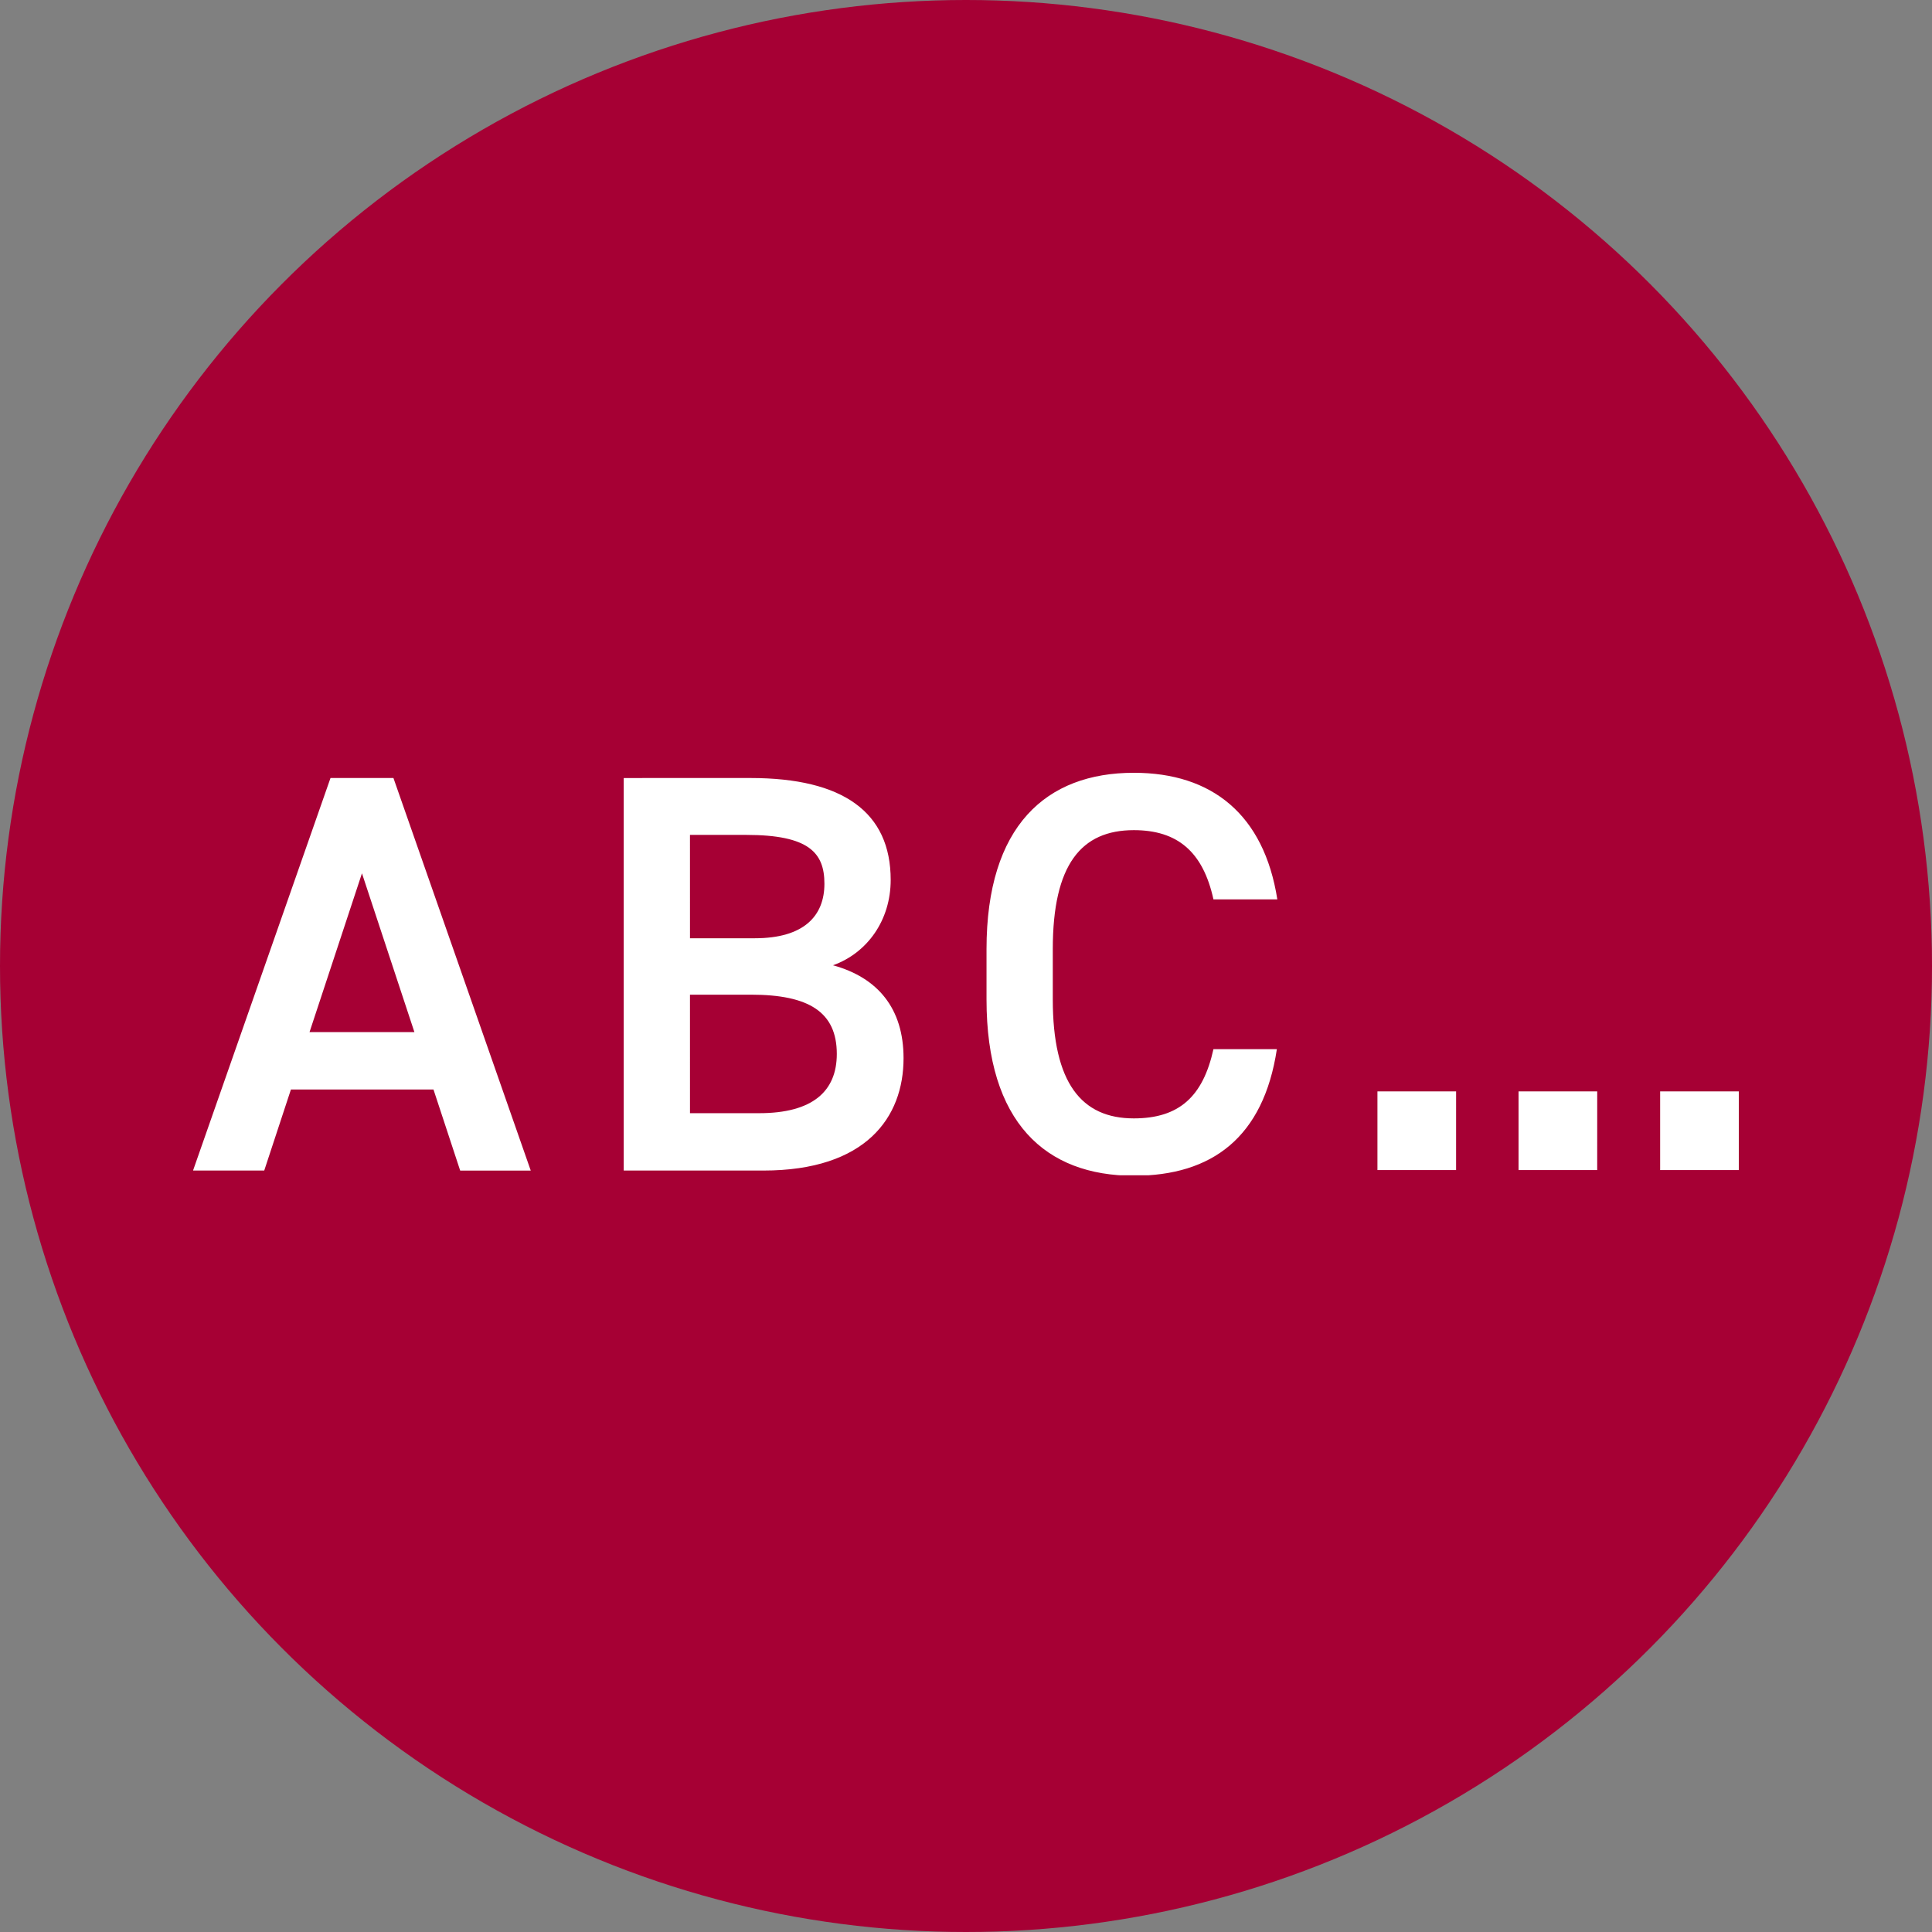 <svg xmlns="http://www.w3.org/2000/svg" width="120" height="120" fill="none"><rect width="100%" height="100%" fill="#808080" stroke="none"/><circle cx="60" cy="60" r="60" fill="#A60034"/><g fill="#fff" clip-path="url(#a)"><path d="m12 72.676 8.528-24.352h3.909l8.528 24.382h-4.383l-1.658-5.036H18.07l-1.658 5.035H12zm7.196-8.569h6.544l-3.258-9.864-3.257 9.864zm27.42-15.783c5.745 0 8.706 2.12 8.706 6.33 0 2.504-1.451 4.536-3.583 5.301 2.783.766 4.382 2.68 4.382 5.772 0 3.68-2.34 6.978-8.706 6.978H38.74v-24.38zm-3.76 9.953h4.026c3.05 0 4.324-1.384 4.324-3.387 0-1.914-.948-3.033-4.857-3.033h-3.494zm0 10.865h4.293c3.316 0 4.826-1.354 4.826-3.68 0-2.592-1.717-3.681-5.33-3.681h-3.79zm32.513-13.281c-.651-2.974-2.25-4.299-4.945-4.299-3.257 0-5.034 2.12-5.034 7.391v3.121c0 5.183 1.777 7.391 5.034 7.391 2.813 0 4.294-1.354 4.945-4.299h3.939c-.83 5.477-4.027 7.862-8.884 7.862-5.478 0-9.15-3.298-9.15-10.954v-3.12c0-7.657 3.702-10.955 9.15-10.955 4.857 0 8.084 2.591 8.913 7.862zM90.44 72.676h-4.885v-4.888h4.886zm8.765 0H94.32v-4.888h4.886zm8.795 0h-4.886v-4.888H108z"/></g><defs><clipPath id="a"><path fill="#fff" d="M12 48h96v25H12z"/></clipPath></defs></svg>